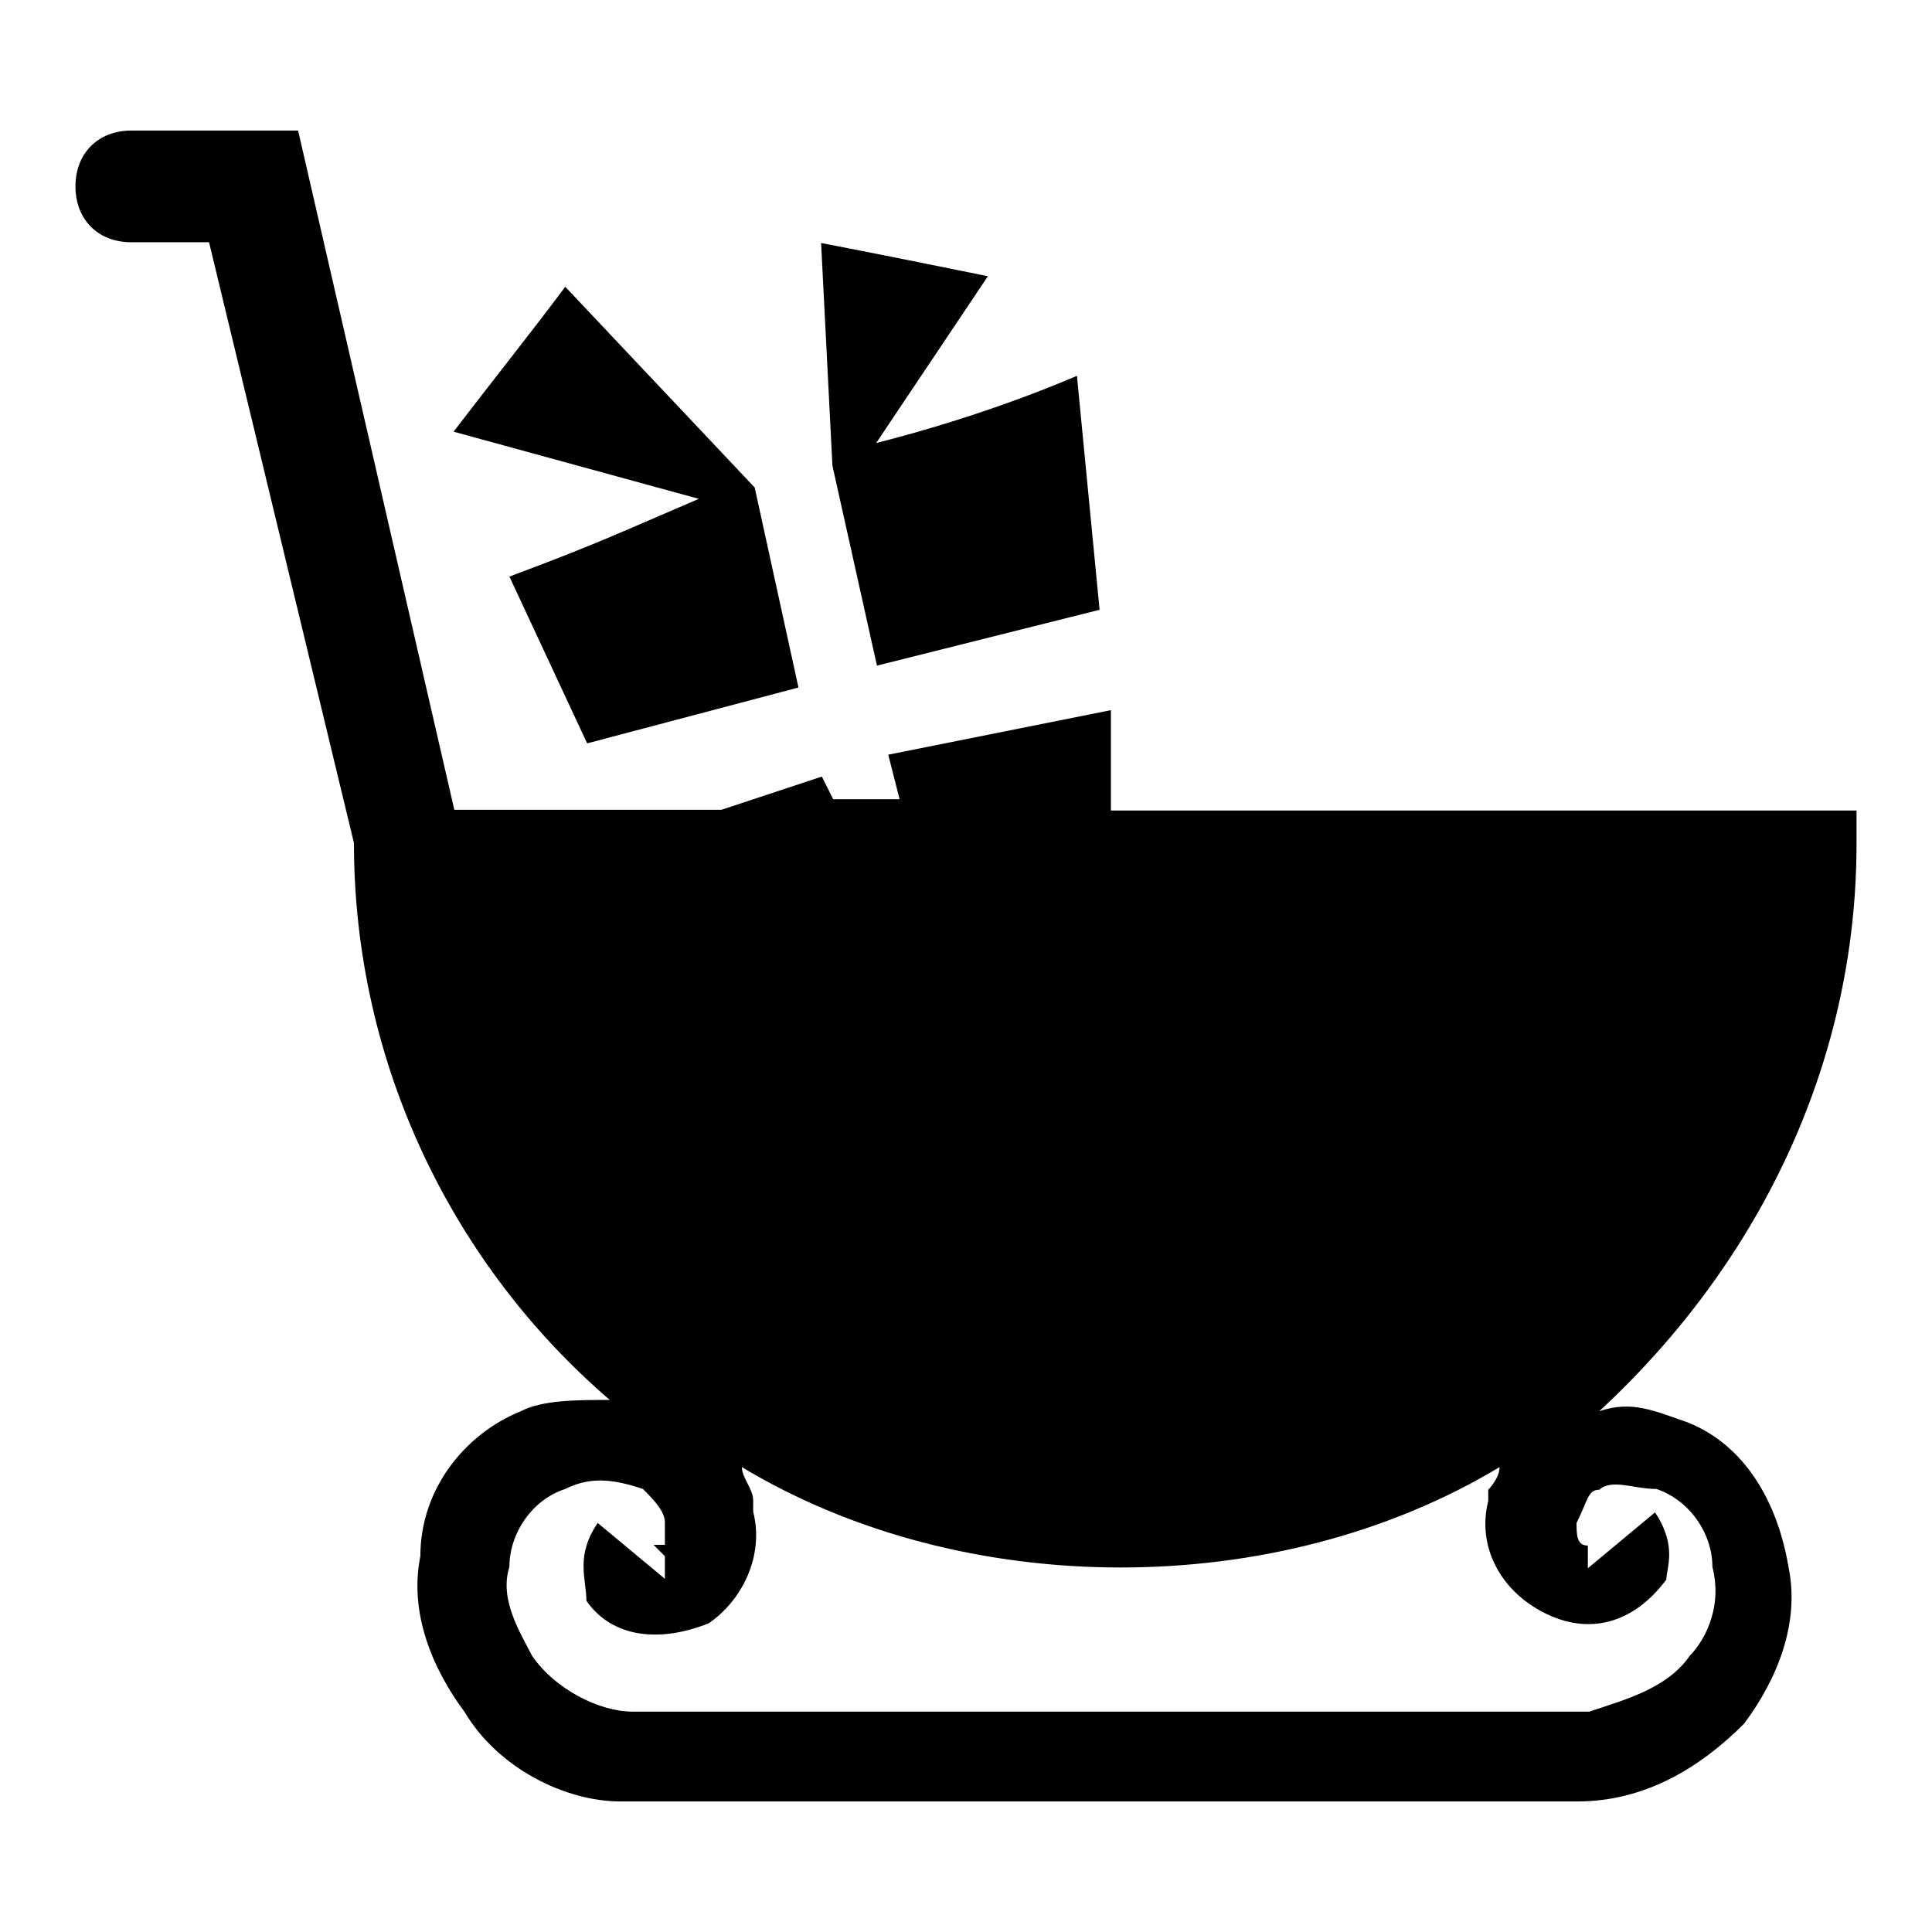<?xml version="1.0" encoding="utf-8"?>
<!-- Svg Vector Icons : http://www.onlinewebfonts.com/icon -->
<!DOCTYPE svg PUBLIC "-//W3C//DTD SVG 1.1//EN" "http://www.w3.org/Graphics/SVG/1.1/DTD/svg11.dtd">
<svg version="1.1" xmlns="http://www.w3.org/2000/svg" xmlns:xlink="http://www.w3.org/1999/xlink" x="0px" y="0px" viewBox="0 0 256 256" enable-background="new 0 0 256 256" xml:space="preserve">
<g><g><path fill="#000000" d="M67.5,76.4l10.3,22.1l28-7.4L100,64.6L74.9,38c-4.4,5.9-10.3,13.3-14.8,19.2l32.5,8.9C82.3,70.5,79.3,72,67.5,76.4z"/><path fill="#000000" d="M145.7,80.8l-3-31c-10.3,4.4-20.6,7.4-26.6,8.9l14.8-22.1c-7.4-1.5-14.8-3-22.1-4.4l1.5,29.5l5.9,26.5L145.7,80.8z"/><path fill="#000000" d="M246,111.8v-4.4h-98.8V94.1l-29.5,5.9l1.5,5.9h-8.8l-1.5-3l-13.3,4.4H60.2l-20.7-90H17.4c-4.4,0-7.4,3-7.4,7.4s3,7.4,7.4,7.4h10.3l19.2,79.6l0,0l0,0c0,29.5,13.3,56.1,33.9,73.8c-4.4,0-8.9,0-11.8,1.5c-7.4,3-13.3,10.3-13.3,19.2c-1.5,7.4,1.5,14.8,5.9,20.7c4.4,7.4,13.3,11.8,20.6,11.8h63.4h63.4c8.9,0,16.2-4.4,22.1-10.3c4.4-5.9,7.4-13.3,5.9-20.7c-1.5-8.9-5.9-16.2-13.3-19.2c-4.4-1.5-7.4-3-11.8-1.5C232.7,167.8,246,141.3,246,111.8z M219.5,197.3c4.4,1.5,7.4,5.9,7.4,10.3c1.5,5.9-1.5,10.3-3,11.8c-3,4.4-8.9,5.9-13.3,7.4H83.8c-4.4,0-10.3-3-13.3-7.4c-1.5-3-4.4-7.4-3-11.8c0-4.4,3-8.9,7.4-10.3c3-1.5,5.9-1.5,10.3,0c1.5,1.5,2.9,3,2.9,4.4c0,1.5,0,3,0,3h-1.5c0,0,0,0,1.5,1.5c0,1.5,0,3,0,3l-8.9-7.4c-3,4.4-1.5,7.4-1.5,10.3c3,4.4,8.9,5.9,16.2,3c4.4-3,7.4-8.9,5.9-14.8v-1.5c0-1.5-1.5-3-1.5-4.4c14.8,8.9,32.5,13.3,50.2,13.3s35.4-4.4,50.2-13.3c0,1.5-1.5,3-1.5,3v1.5c-1.5,5.9,1.5,11.8,7.4,14.8s11.8,1.5,16.2-4.4c0-1.5,1.5-4.4-1.5-8.9l-8.9,7.4c0,0,0-1.5,0-3c0,0,0,0,1.5,0c0,0,0,0-1.5,0s-1.5-1.5-1.5-3c1.5-3,1.5-4.4,3-4.4C213.6,195.9,216.5,197.3,219.5,197.3z"/></g></g>
</svg>